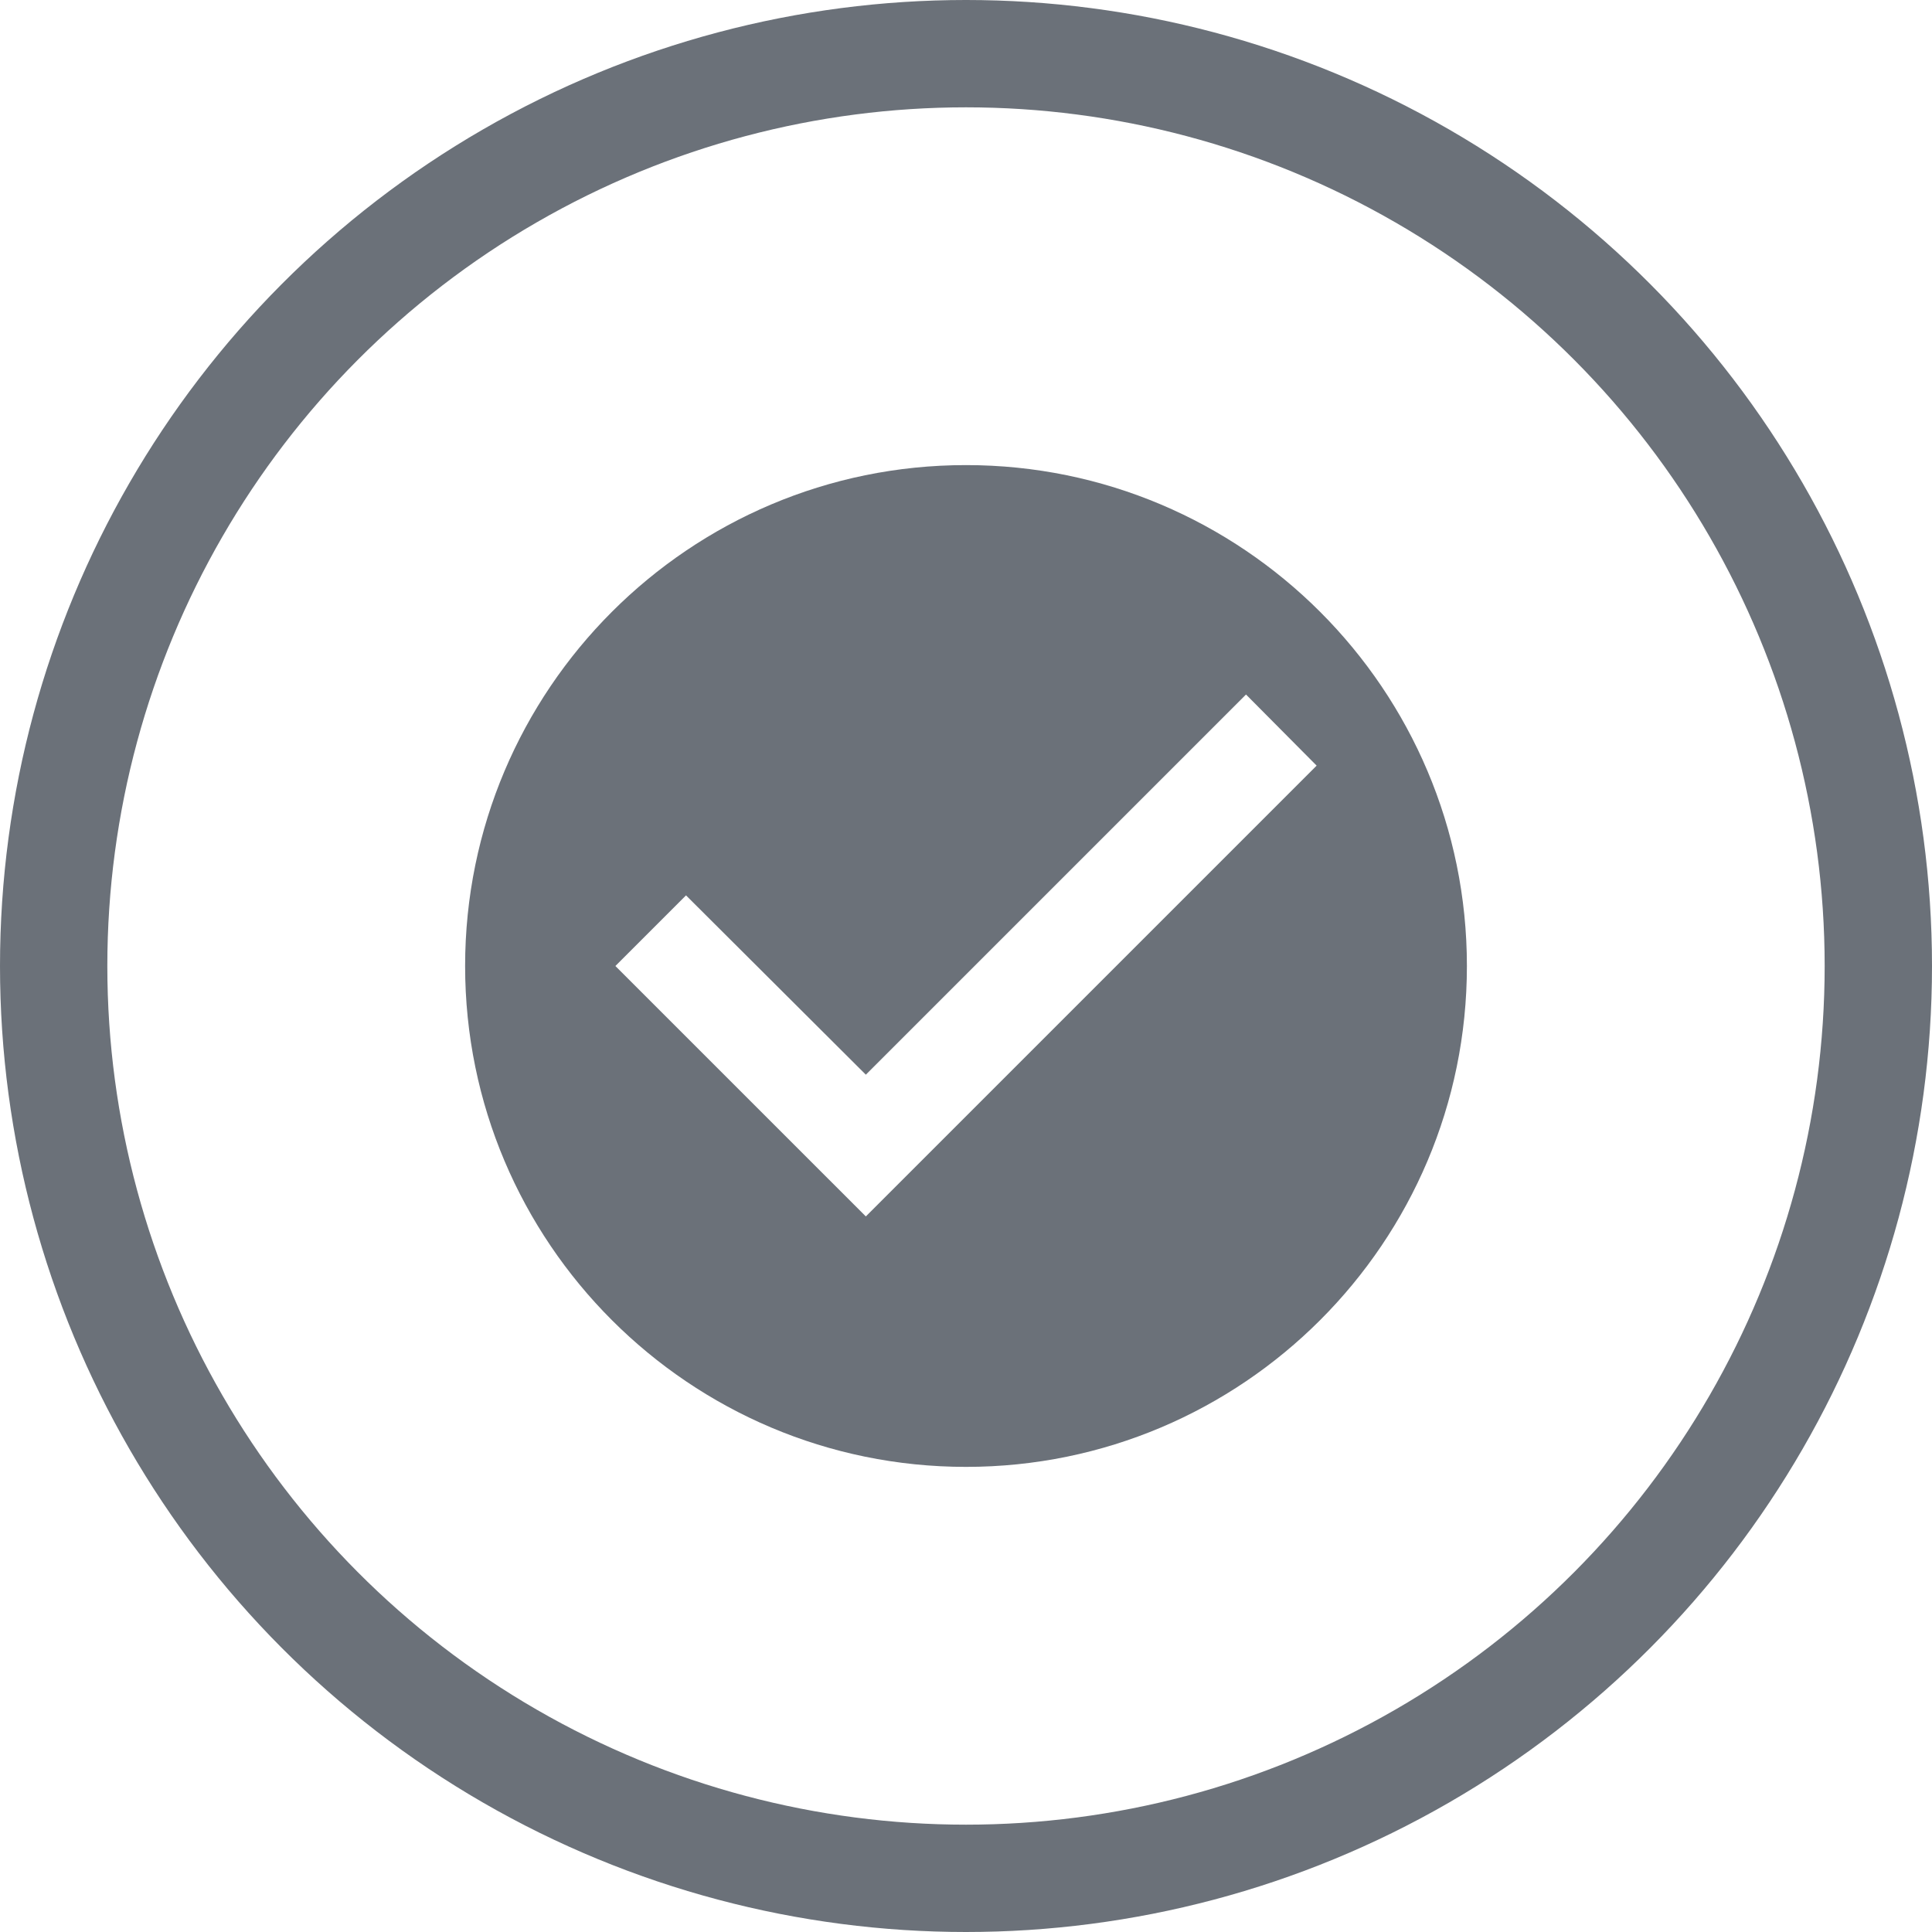 <svg width="90" height="90" viewBox="0 0 90 90" fill="none" xmlns="http://www.w3.org/2000/svg">
<circle cx="45" cy="45" r="42.5" stroke="#091321" stroke-opacity="0.6" stroke-width="5"/>
<path d="M45 21.666C32.12 21.666 21.667 32.12 21.667 45C21.667 57.88 32.12 68.333 45 68.333C57.88 68.333 68.334 57.88 68.334 45C68.334 32.12 57.88 21.666 45 21.666ZM40.334 56.666L28.667 45L31.957 41.71L40.334 50.063L58.044 32.353L61.334 35.666L40.334 56.666Z" fill="#091321" fill-opacity="0.6"/>
</svg>
